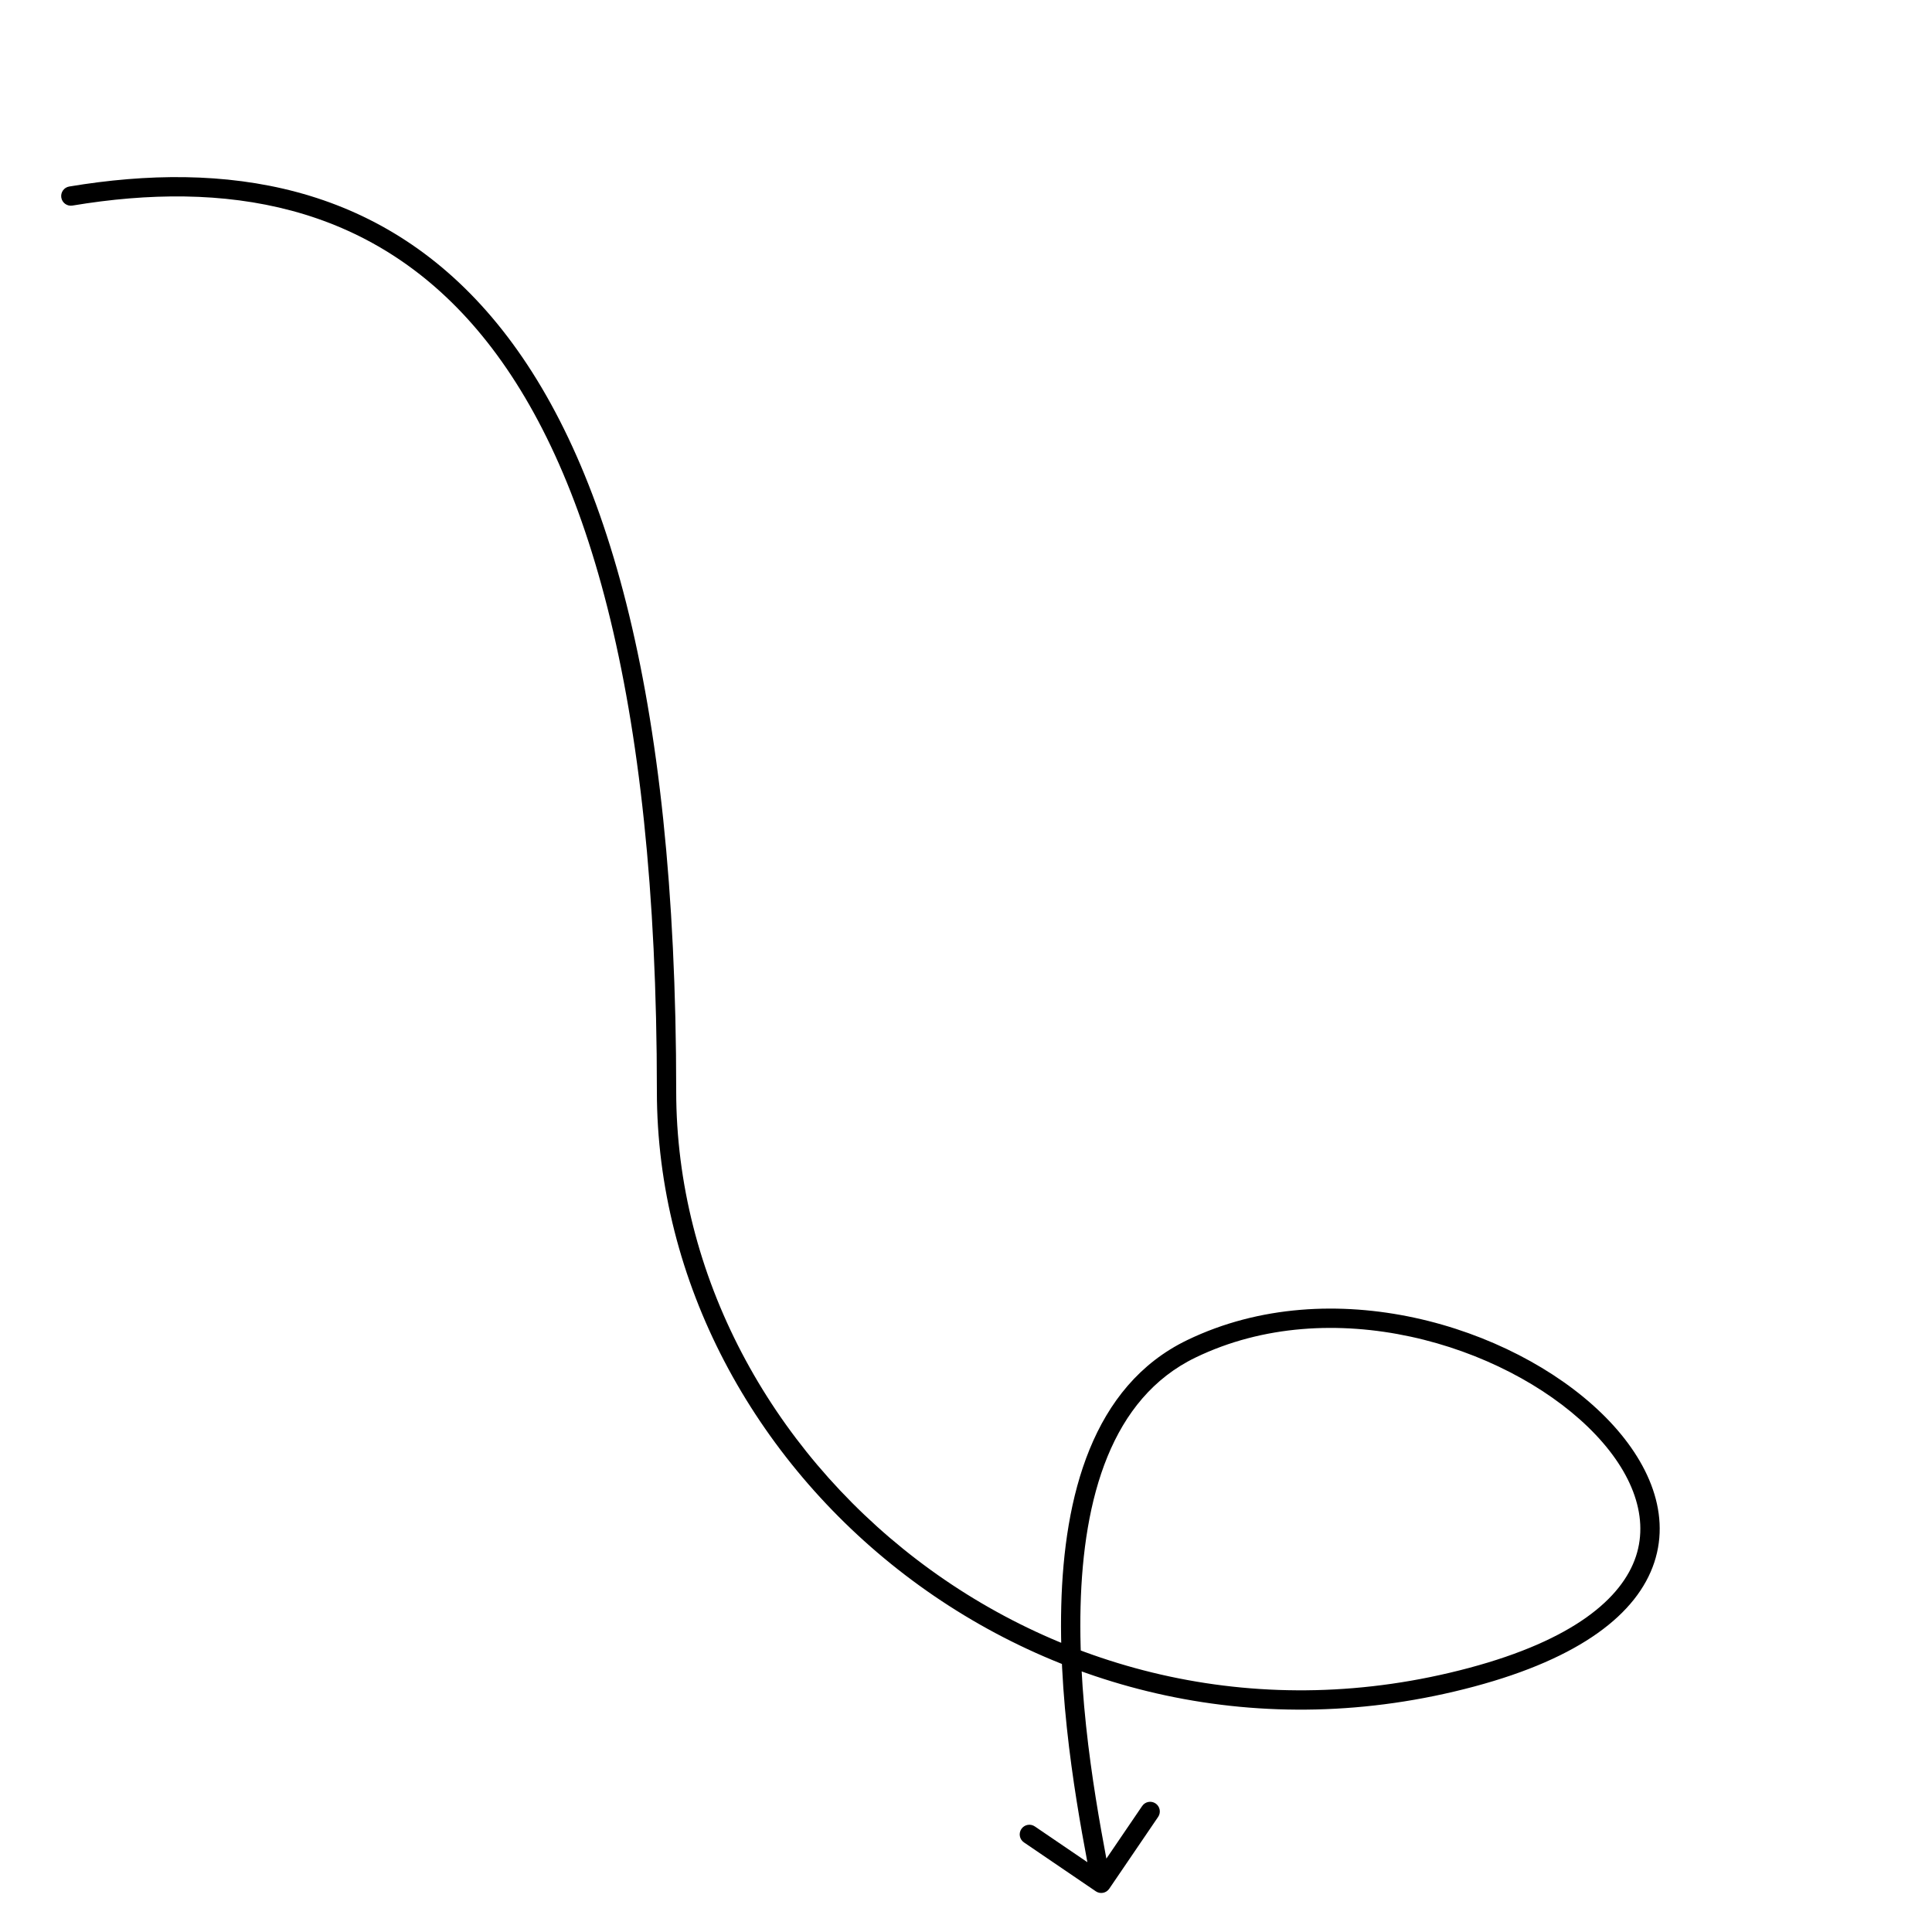 <svg xmlns="http://www.w3.org/2000/svg" width="300" height="300" viewBox="0 0 300 300" fill="none"><path d="M10.753 28.962C9.936 29.098 9.384 29.871 9.52 30.688C9.657 31.505 10.429 32.057 11.247 31.921L11 30.441L10.753 28.962ZM185 209.441L185.652 210.792L185 209.441ZM170.156 293.681C170.841 294.147 171.774 293.97 172.24 293.285L179.836 282.125C180.302 281.44 180.125 280.507 179.44 280.041C178.755 279.575 177.822 279.752 177.356 280.437L170.604 290.357L160.684 283.605C159.999 283.139 159.066 283.317 158.6 284.001C158.134 284.686 158.311 285.619 158.996 286.085L170.156 293.681ZM11 30.441L11.247 31.921C34.943 27.971 57.444 31.583 74.106 51.224C90.878 70.995 102 107.293 102 169.441H103.5H105C105 107.089 93.872 69.887 76.394 49.283C58.806 28.55 35.057 24.911 10.753 28.962L11 30.441ZM103.5 169.441H102C102 228.712 162.44 279.644 228.887 261.89L228.5 260.441L228.113 258.992C163.56 276.239 105 226.73 105 169.441H103.5ZM228.5 260.441L228.887 261.89C245.409 257.476 254.243 250.589 256.878 242.607C259.531 234.57 255.665 226.198 248.668 219.426C241.632 212.615 231.151 207.105 219.676 204.624C208.192 202.14 195.588 202.664 184.348 208.09L185 209.441L185.652 210.792C196.162 205.718 208.058 205.18 219.042 207.556C230.036 209.933 239.993 215.205 246.582 221.582C253.21 227.997 256.157 235.219 254.029 241.666C251.882 248.169 244.341 254.656 228.113 258.992L228.5 260.441ZM185 209.441L184.348 208.09C169.567 215.226 165.223 232.435 164.791 249.375C164.356 266.436 167.865 283.978 169.526 292.721L171 292.441L172.474 292.161C170.802 283.364 167.365 266.138 167.79 249.451C168.219 232.642 172.541 217.121 185.652 210.792L185 209.441Z" fill="black"></path></svg>
